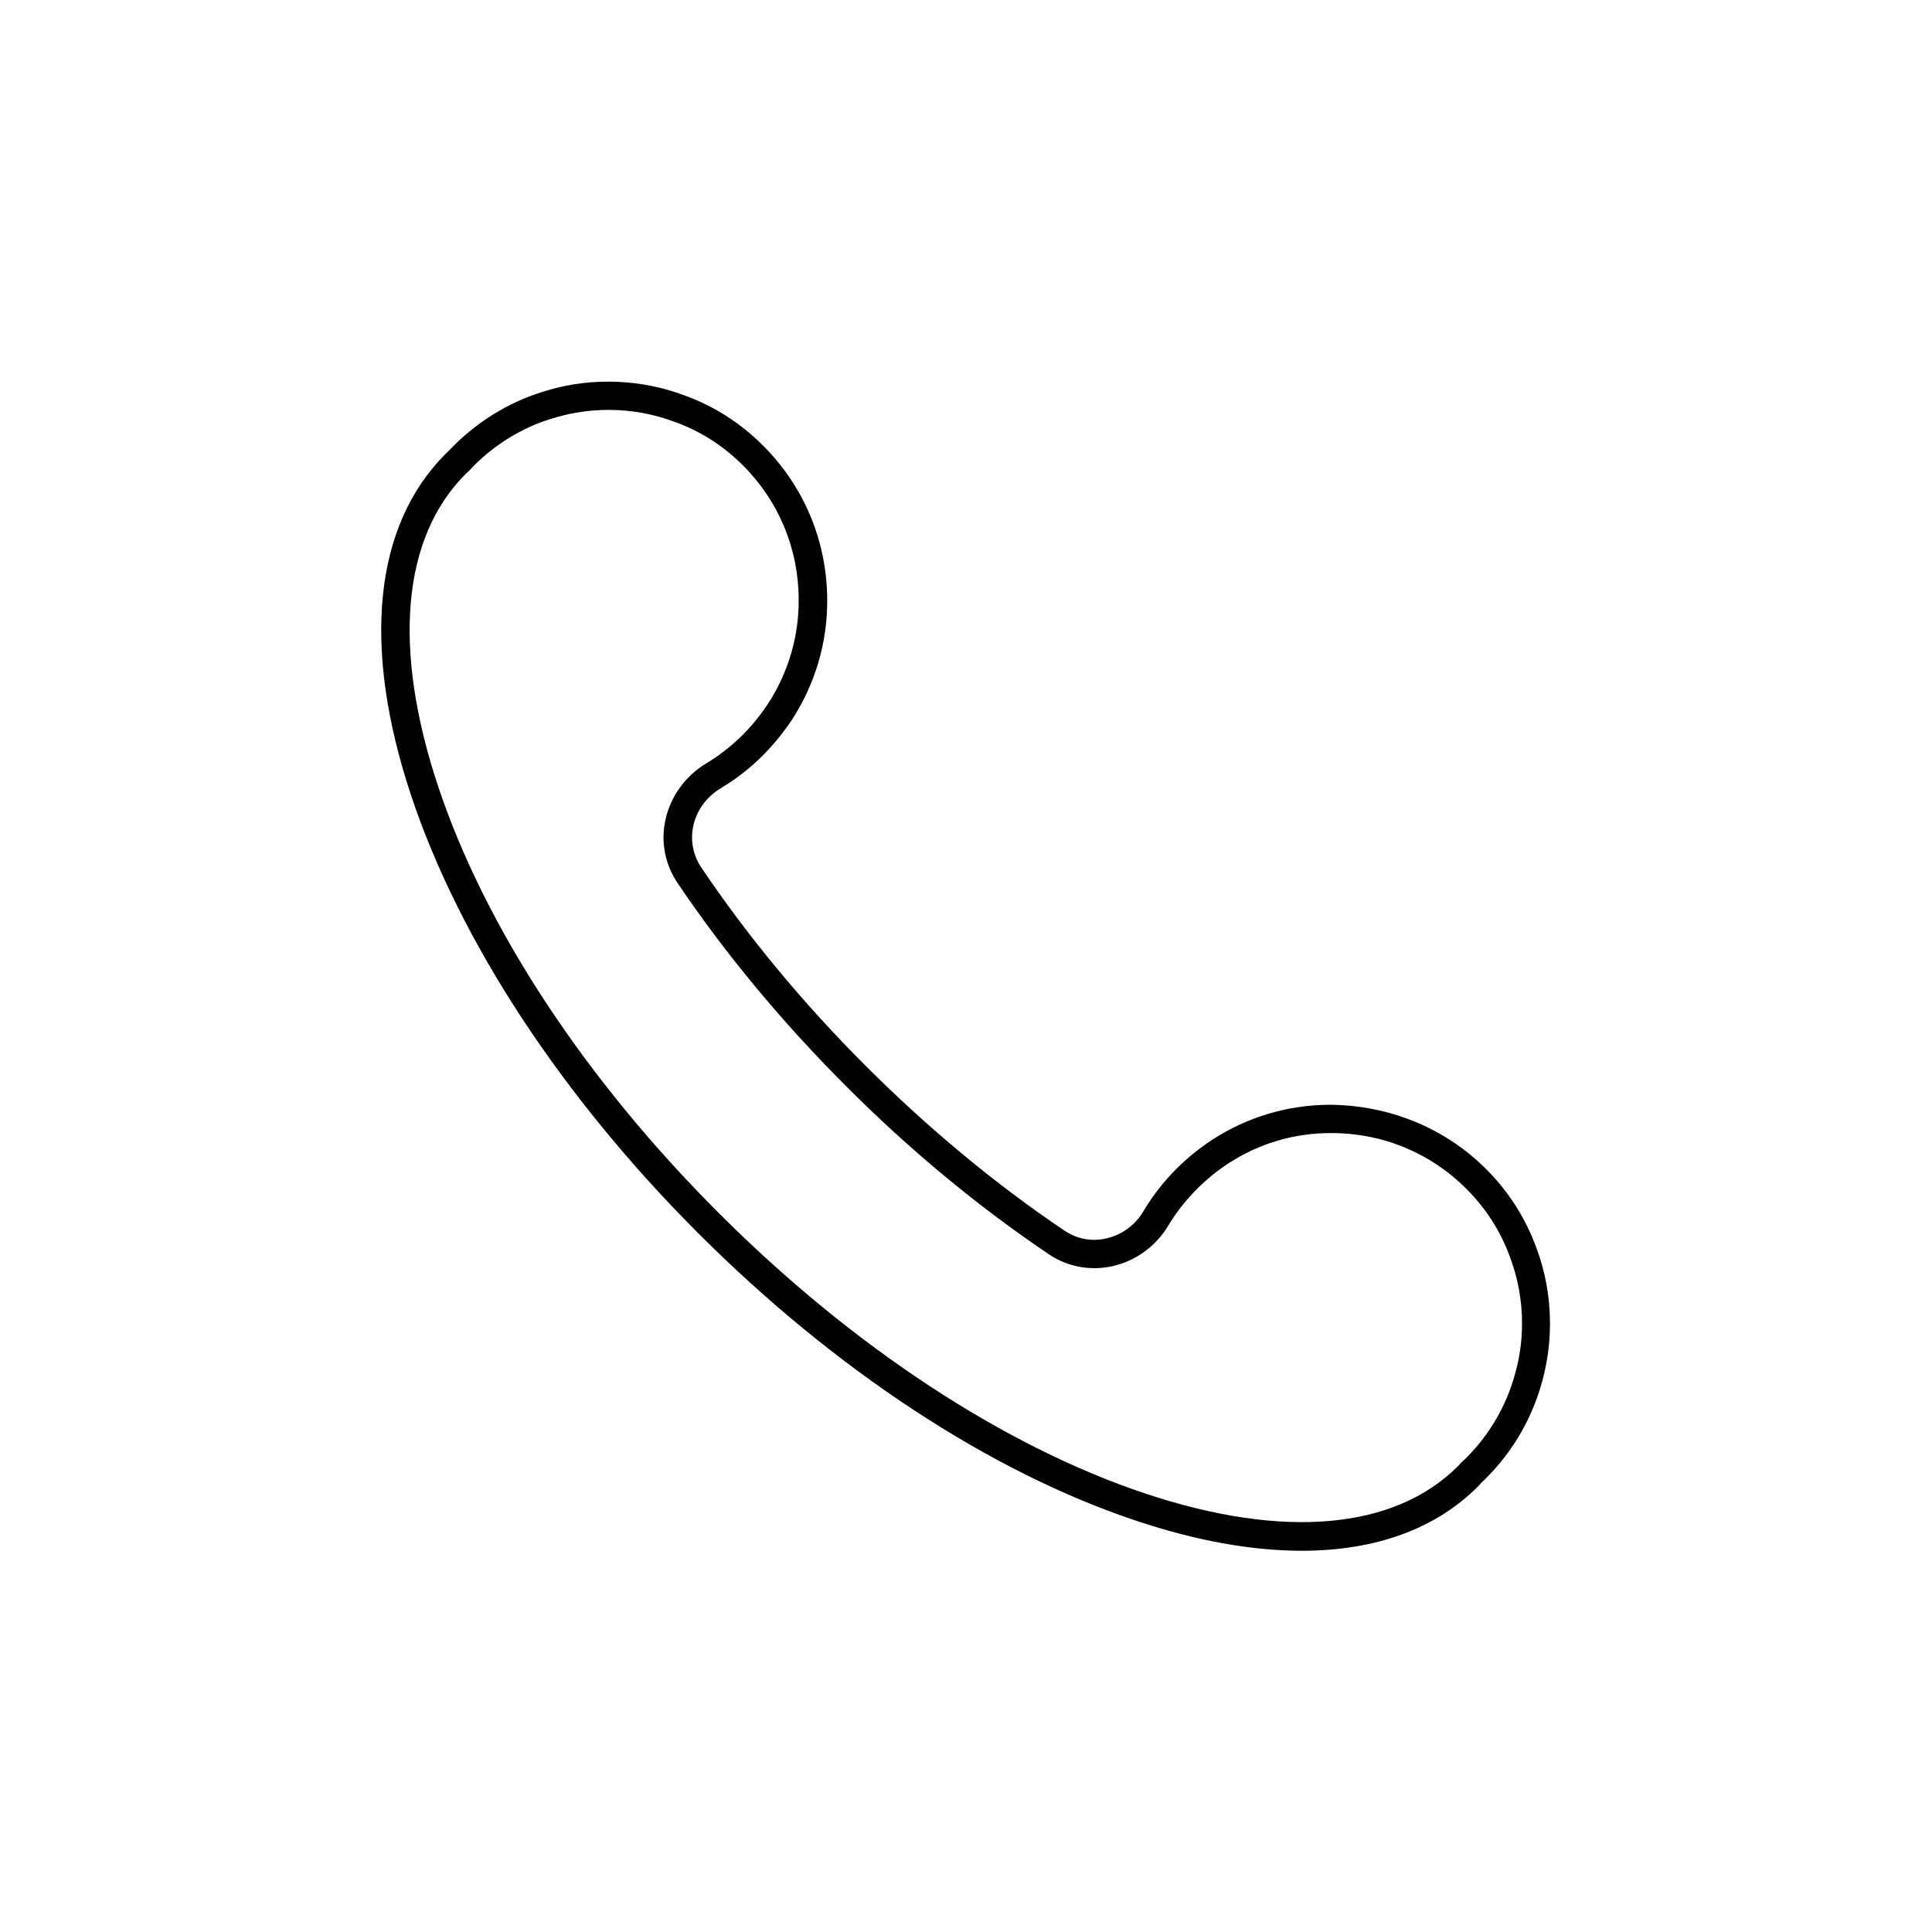 <?xml version="1.0" encoding="UTF-8"?>
<!-- The Best Svg Icon site in the world: iconSvg.co, Visit us! https://iconsvg.co -->
<svg fill="#000000" width="800px" height="800px" version="1.1" viewBox="144 144 512 512" xmlns="http://www.w3.org/2000/svg">
 <path d="m489.02 554.97c-13.199 0-27.961-2.621-43.934-7.961-38.543-12.848-79.754-39.902-115.98-76.125-36.223-36.223-63.277-77.434-76.125-115.98-13.148-39.449-9.926-71.59 9.07-90.586 0.352-0.352 0.707-0.707 1.059-1.008 0.352-0.402 0.754-0.805 1.109-1.16 7.106-7.106 15.871-12.242 25.441-14.863 11.234-3.273 24.285-2.82 35.621 1.461 7.859 2.82 14.914 7.305 20.957 13.352 10.934 10.934 16.977 25.492 16.977 41.012 0.051 11.184-3.176 22.066-9.219 31.438-2.316 3.527-4.938 6.699-7.758 9.574-3.375 3.375-7.152 6.348-11.234 8.766-3.68 2.215-6.348 5.793-7.254 9.875-0.855 3.879-0.102 7.809 2.066 11.082 12.344 18.34 27.055 36.074 43.629 52.648 16.625 16.574 34.309 31.285 52.648 43.629 3.273 2.215 7.203 2.973 11.082 2.066 4.082-0.906 7.707-3.527 9.875-7.254 2.418-4.082 5.391-7.859 8.766-11.234 2.82-2.82 6.047-5.441 9.523-7.707 9.32-6.047 20.152-9.219 31.234-9.219 15.469 0.152 30.18 5.996 41.211 16.977 6.047 6.047 10.531 13.098 13.402 21.008 2.367 6.348 3.578 13.047 3.578 20 0 5.391-0.754 10.68-2.168 15.668-2.621 9.473-7.707 18.289-14.812 25.34-0.402 0.402-0.805 0.805-1.211 1.16-0.301 0.352-0.656 0.754-1.008 1.109-11.184 11.188-27.156 16.93-46.551 16.93zm-183.74-302.34c-4.684 0-9.27 0.656-13.551 1.863-8.363 2.266-15.973 6.75-22.117 12.898-0.301 0.301-0.656 0.656-0.906 0.957-0.152 0.203-0.352 0.402-0.555 0.555-0.25 0.203-0.504 0.453-0.754 0.707-16.879 16.879-19.445 46.301-7.254 82.875 12.492 37.434 38.891 77.586 74.359 113 35.418 35.418 75.57 61.816 113 74.312 36.578 12.191 66 9.621 82.875-7.254 0.25-0.25 0.504-0.504 0.707-0.754 0.152-0.203 0.352-0.402 0.555-0.555 0.301-0.25 0.605-0.555 0.906-0.855 6.195-6.195 10.629-13.805 12.898-22.066 1.258-4.332 1.914-8.918 1.914-13.602 0-5.996-1.059-11.84-3.125-17.383-2.469-6.902-6.398-13.047-11.637-18.289-9.523-9.523-22.168-14.762-35.668-14.762-9.875-0.051-19.195 2.719-27.355 8.012-3.074 2.016-5.844 4.281-8.312 6.75-2.973 2.973-5.543 6.246-7.656 9.773-3.273 5.441-8.664 9.371-14.762 10.73-5.894 1.309-11.941 0.203-16.93-3.176-18.742-12.645-36.828-27.609-53.758-44.586-16.93-16.93-31.941-35.016-44.586-53.758-3.375-5.039-4.535-11.035-3.176-16.93 1.359-6.098 5.289-11.488 10.73-14.762 3.527-2.117 6.801-4.684 9.773-7.656 2.469-2.469 4.734-5.289 6.75-8.363 5.238-8.113 8.062-17.582 8.012-27.305 0-13.504-5.238-26.148-14.762-35.668-5.238-5.238-11.387-9.168-18.238-11.586-5.543-2.07-11.387-3.129-17.383-3.129z"/>
</svg>